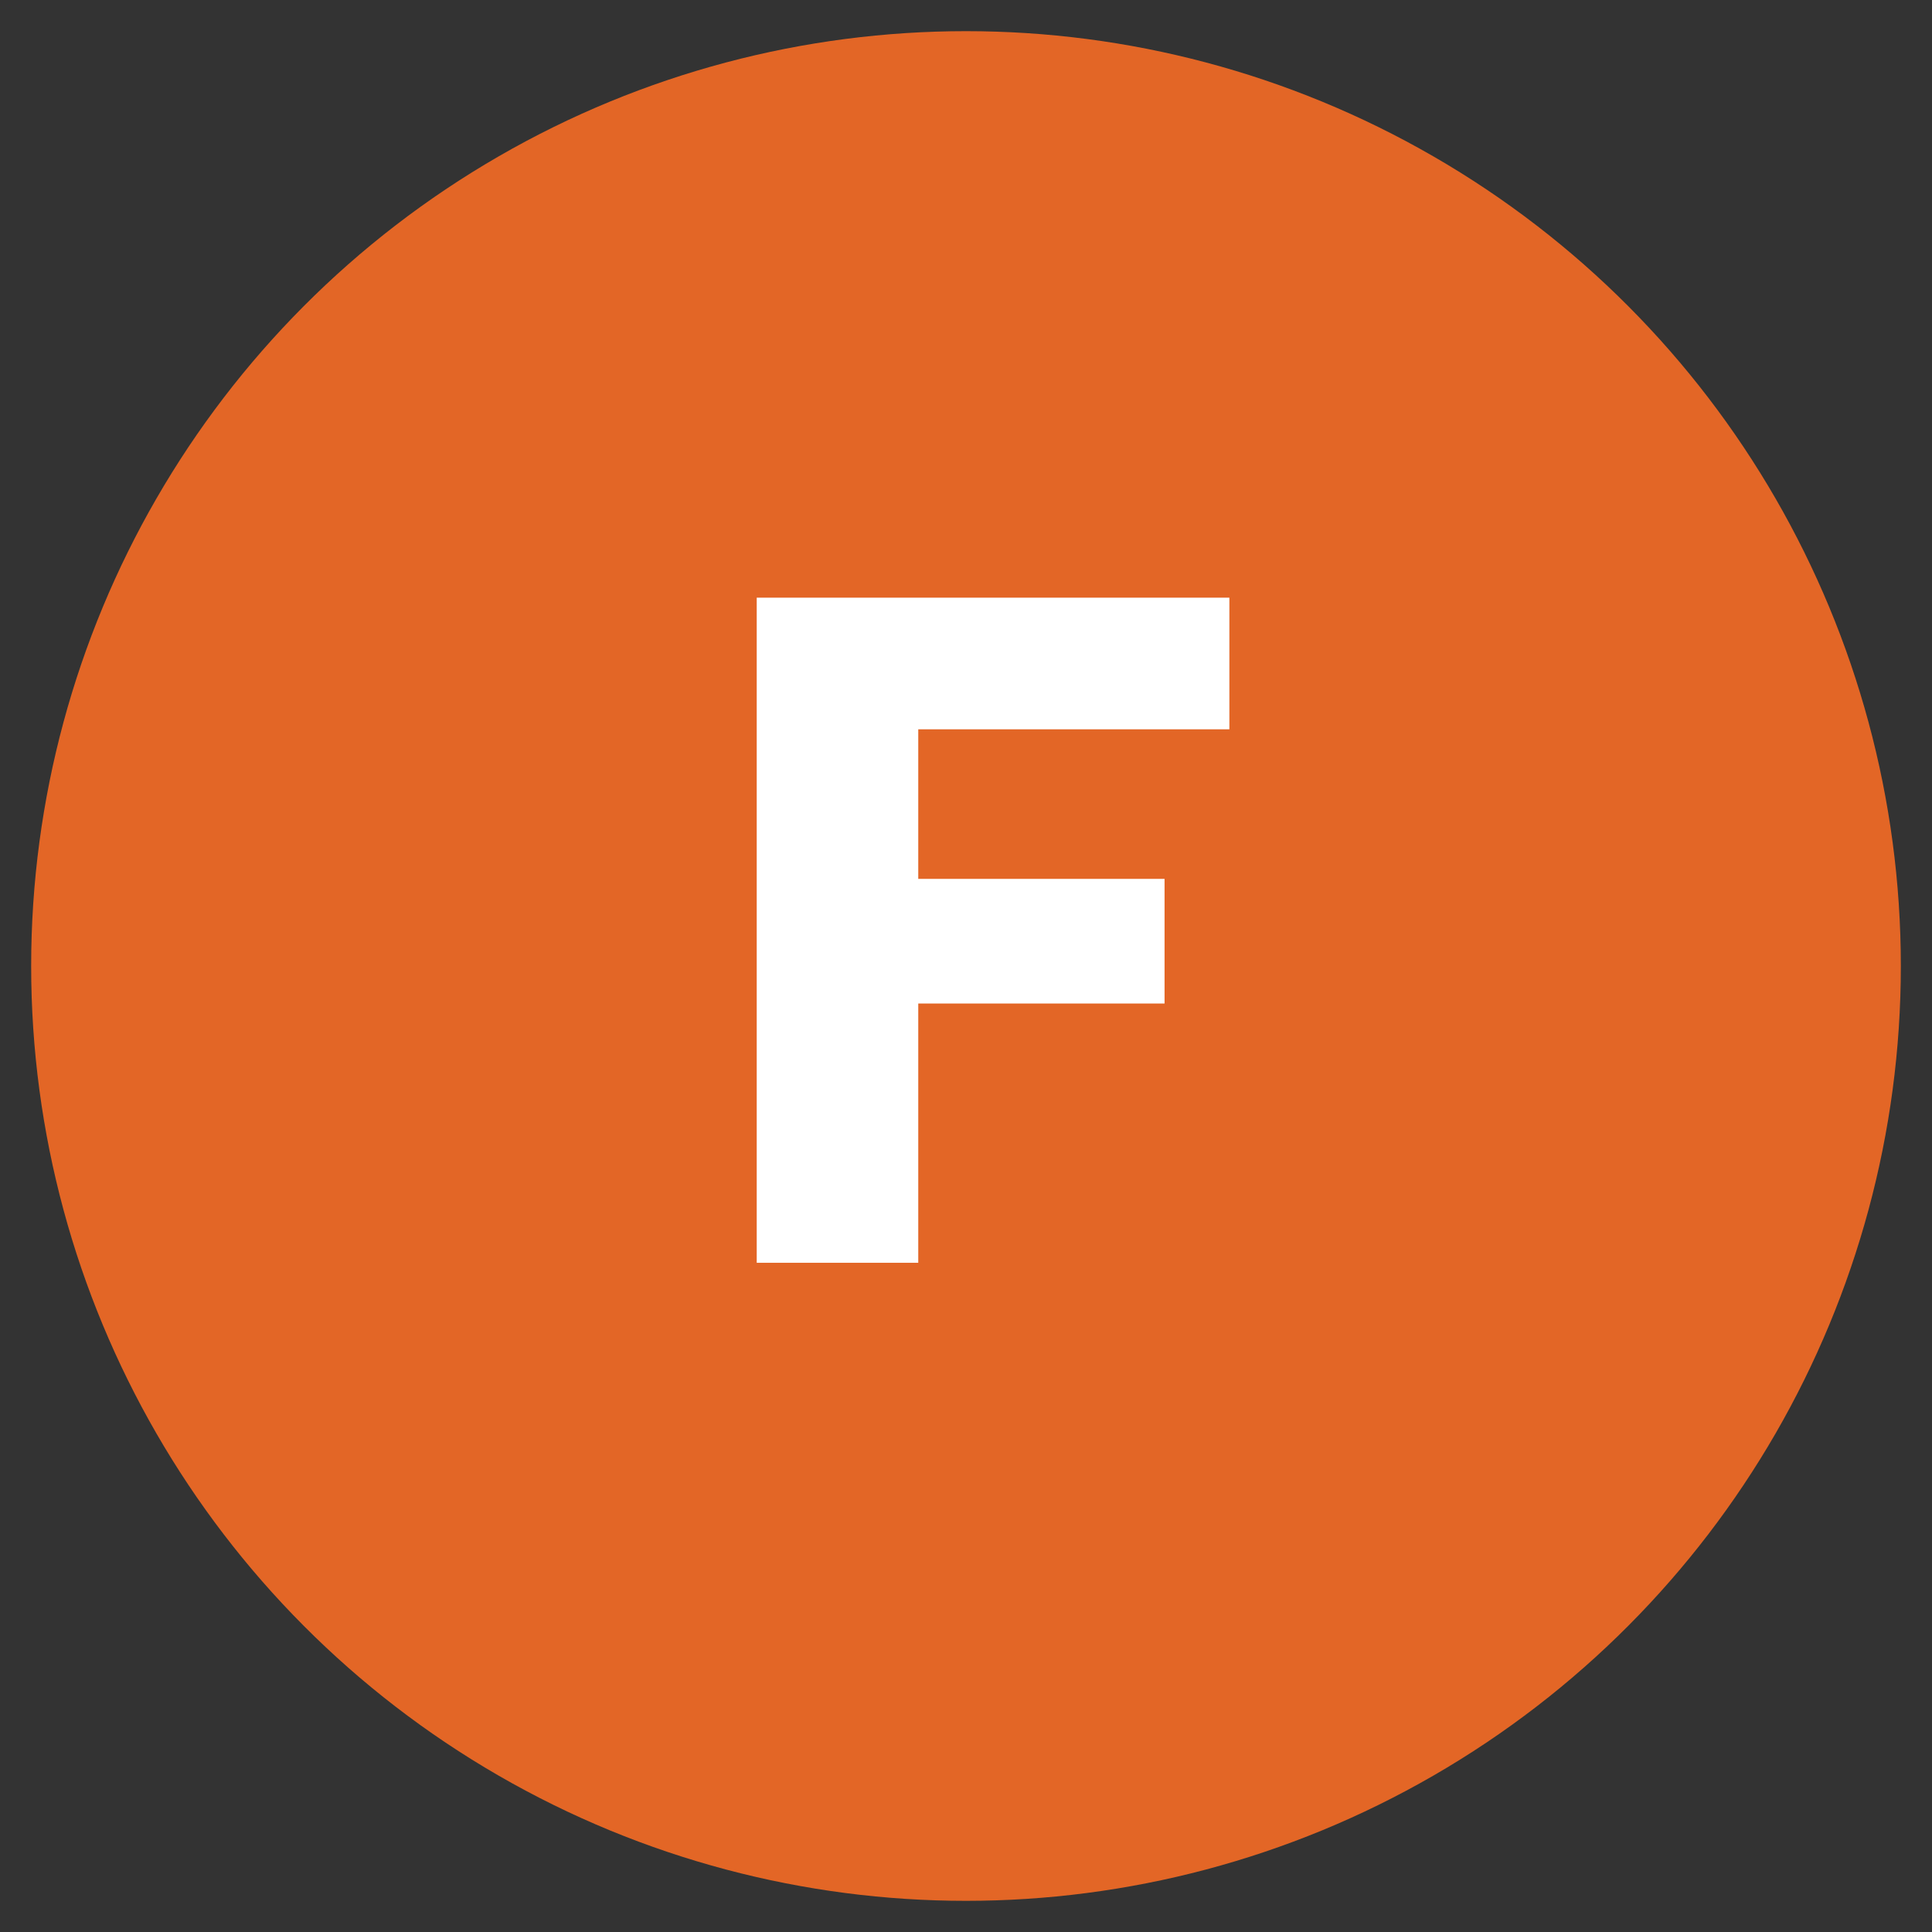 <svg xmlns="http://www.w3.org/2000/svg" fill="none" viewBox="0 0 31 31" height="31" width="31">
<rect x="0" y="0" width="31" height="31" fill="#333333" stroke="none"/>
<circle fill="#E36626" r="15" cy="15.5" cx="15.5"></circle>
<path fill="white" d="M19.726 11.702H14.734V14.102H18.686V16.102H14.734V20.262H12.142V9.59H19.726V11.702Z"></path>
</svg>
